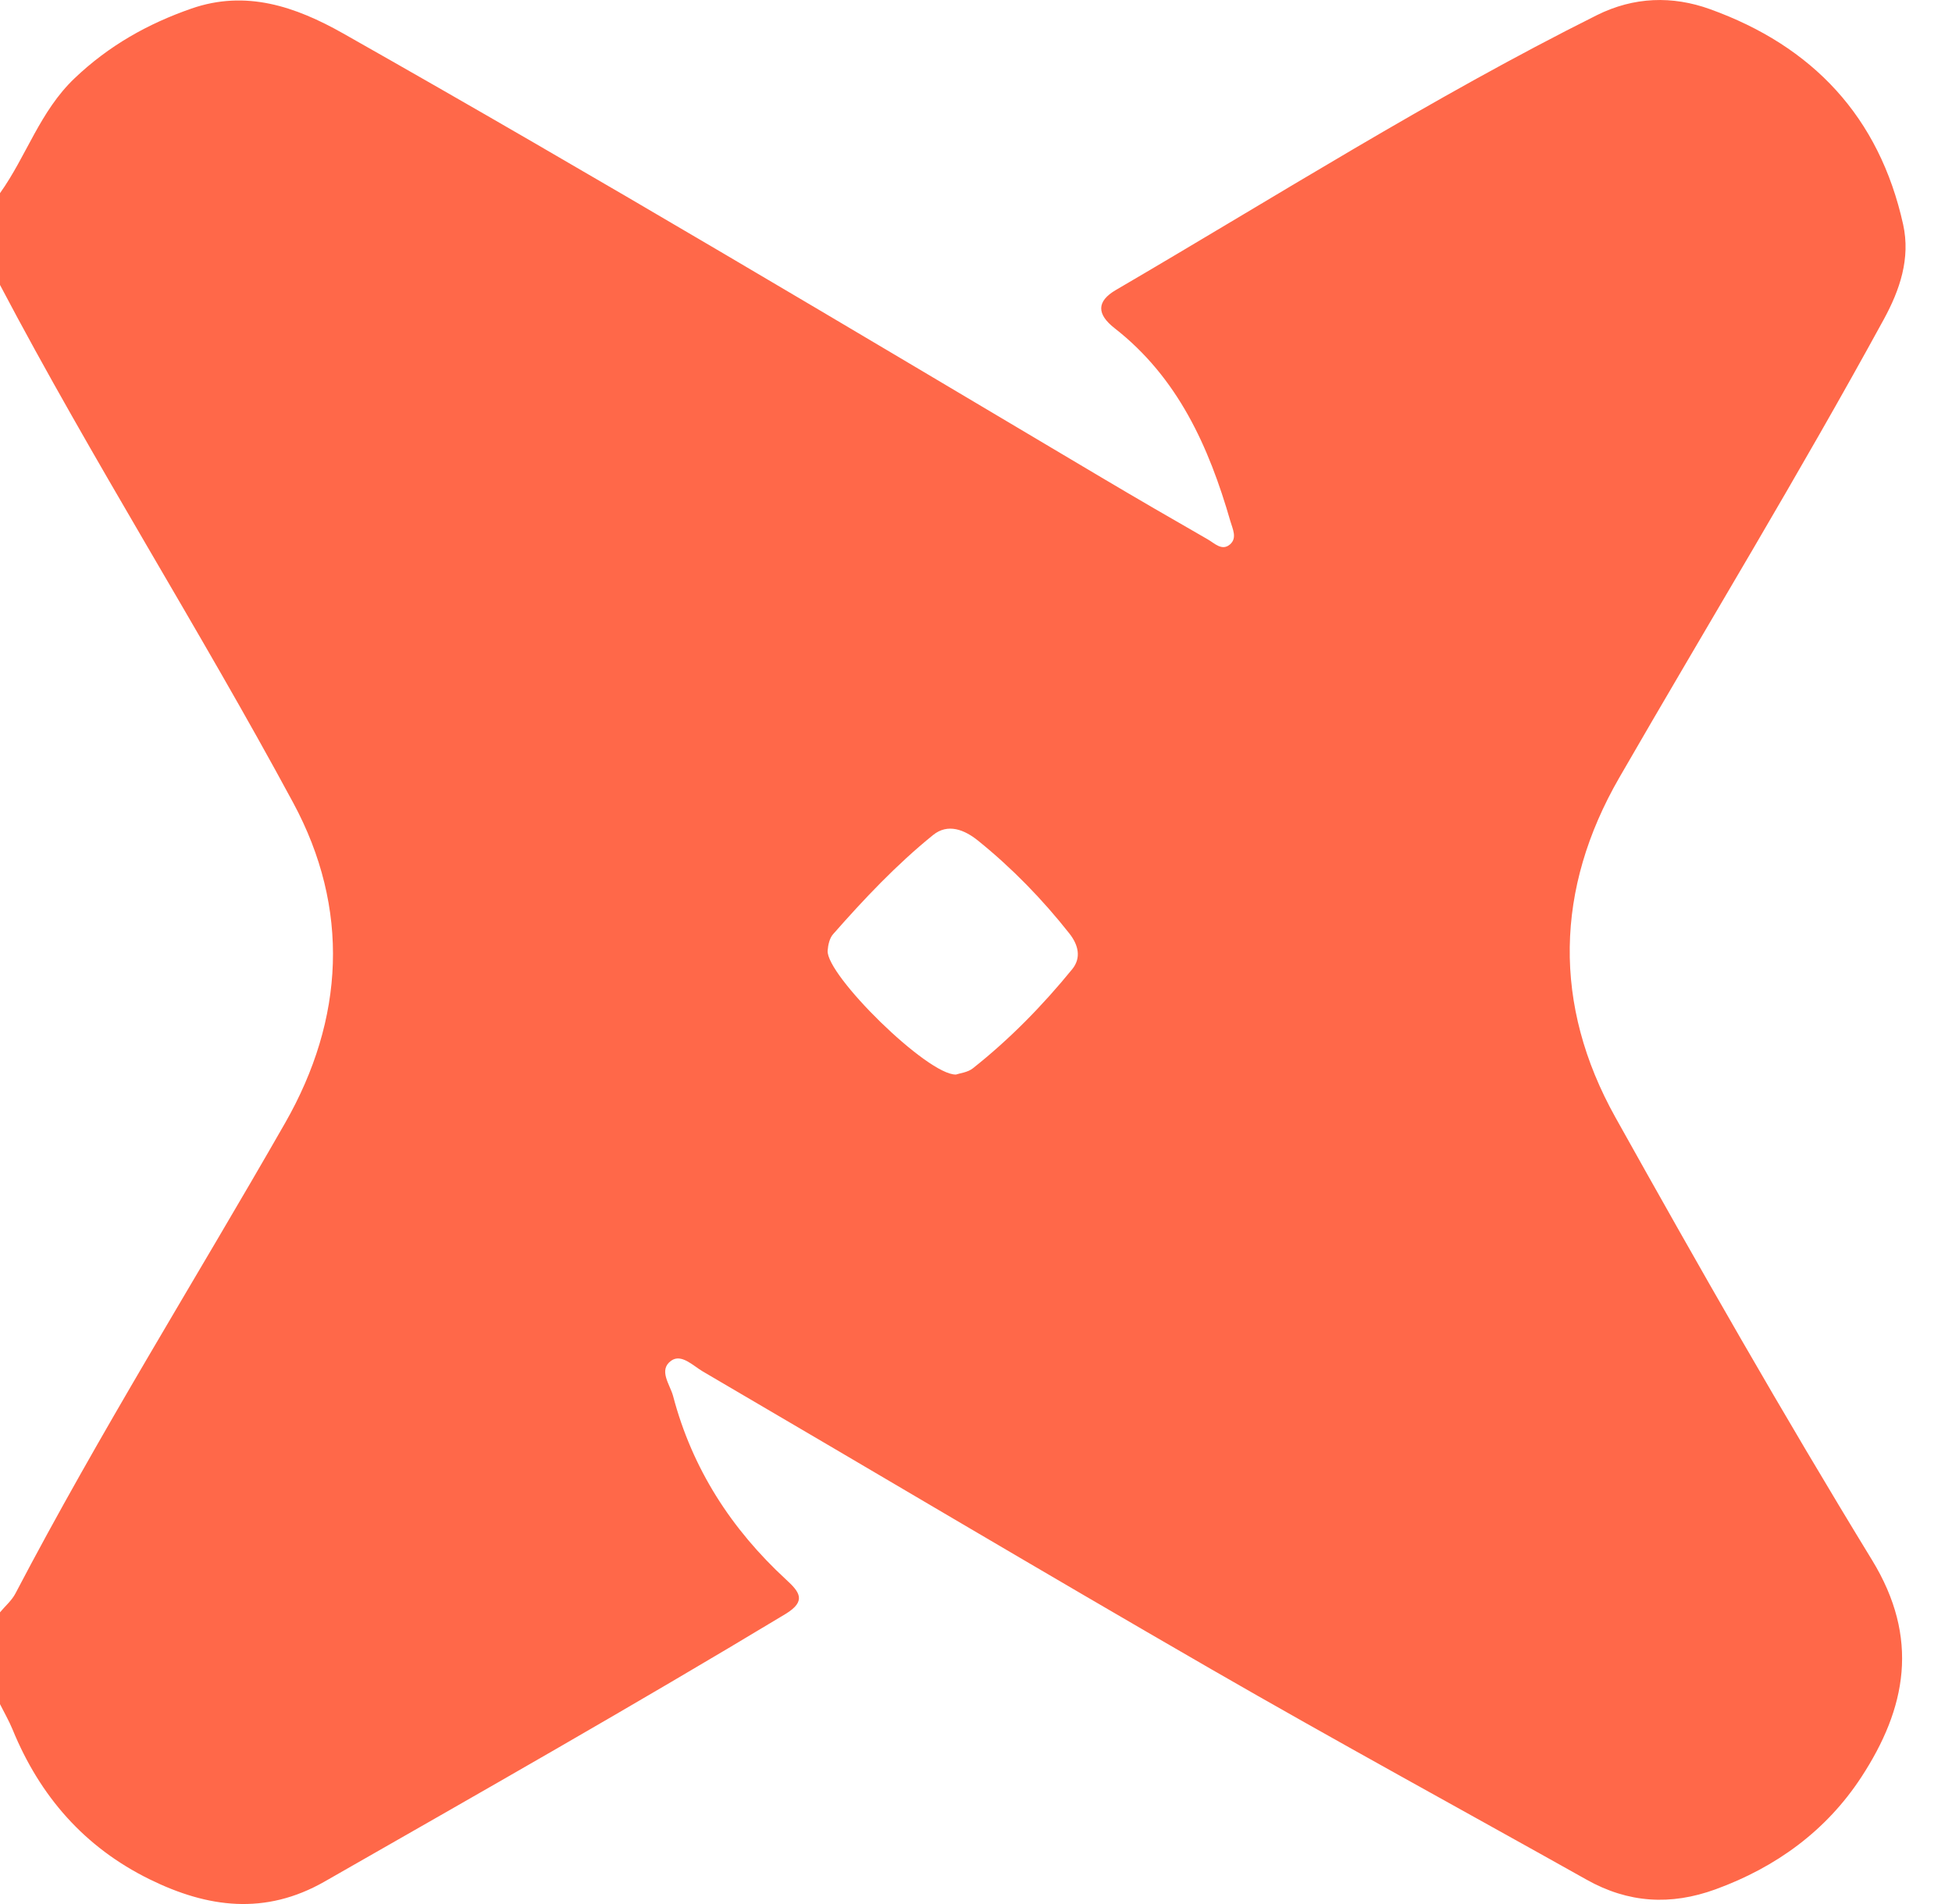 <svg width="41" height="40" viewBox="0 0 41 40" fill="none" xmlns="http://www.w3.org/2000/svg">
<path d="M0 4.058C0.556 3.279 0.837 2.341 1.564 1.647C2.286 0.958 3.107 0.498 4.021 0.18C5.166 -0.218 6.206 0.136 7.207 0.702C12.561 3.731 17.841 6.888 23.13 10.028C23.873 10.469 24.621 10.903 25.371 11.333C25.512 11.414 25.667 11.582 25.835 11.437C25.991 11.303 25.89 11.112 25.843 10.95C25.391 9.382 24.74 7.932 23.409 6.893C23.041 6.605 23.023 6.334 23.44 6.091C26.789 4.135 30.066 2.055 33.54 0.319C34.318 -0.069 35.127 -0.092 35.916 0.192C38.072 0.968 39.473 2.452 39.974 4.717C40.131 5.429 39.903 6.095 39.567 6.71C37.79 9.963 35.862 13.128 34.011 16.338C32.666 18.671 32.61 21.109 33.931 23.475C35.677 26.603 37.452 29.717 39.32 32.773C40.326 34.418 40.042 35.887 39.093 37.338C38.359 38.459 37.307 39.227 36.034 39.691C35.09 40.035 34.198 39.98 33.324 39.488C30.696 38.014 28.05 36.572 25.441 35.067C21.868 33.005 18.323 30.895 14.762 28.812C14.557 28.692 14.313 28.434 14.099 28.585C13.822 28.782 14.073 29.085 14.138 29.329C14.539 30.853 15.359 32.123 16.512 33.185C16.789 33.44 16.951 33.633 16.497 33.908C13.302 35.834 10.058 37.676 6.82 39.527C5.568 40.243 4.36 40.079 3.145 39.482C1.775 38.809 0.838 37.736 0.263 36.331C0.188 36.149 0.088 35.977 0 35.801C0 35.158 0 34.515 0 33.872C0.109 33.741 0.247 33.624 0.324 33.476C2.086 30.109 4.103 26.889 5.988 23.593C7.239 21.404 7.355 19.083 6.158 16.864C4.181 13.197 1.942 9.675 0 5.986C0 5.344 0 4.701 0 4.058ZM20.08 22.574C20.16 22.546 20.324 22.53 20.432 22.445C21.208 21.831 21.897 21.126 22.521 20.361C22.715 20.122 22.651 19.852 22.462 19.612C21.894 18.892 21.259 18.239 20.546 17.663C20.259 17.431 19.91 17.289 19.596 17.544C18.829 18.166 18.15 18.884 17.498 19.626C17.424 19.71 17.393 19.851 17.384 19.969C17.345 20.481 19.485 22.593 20.08 22.574Z" fill="#FF6849"/>
</svg>

